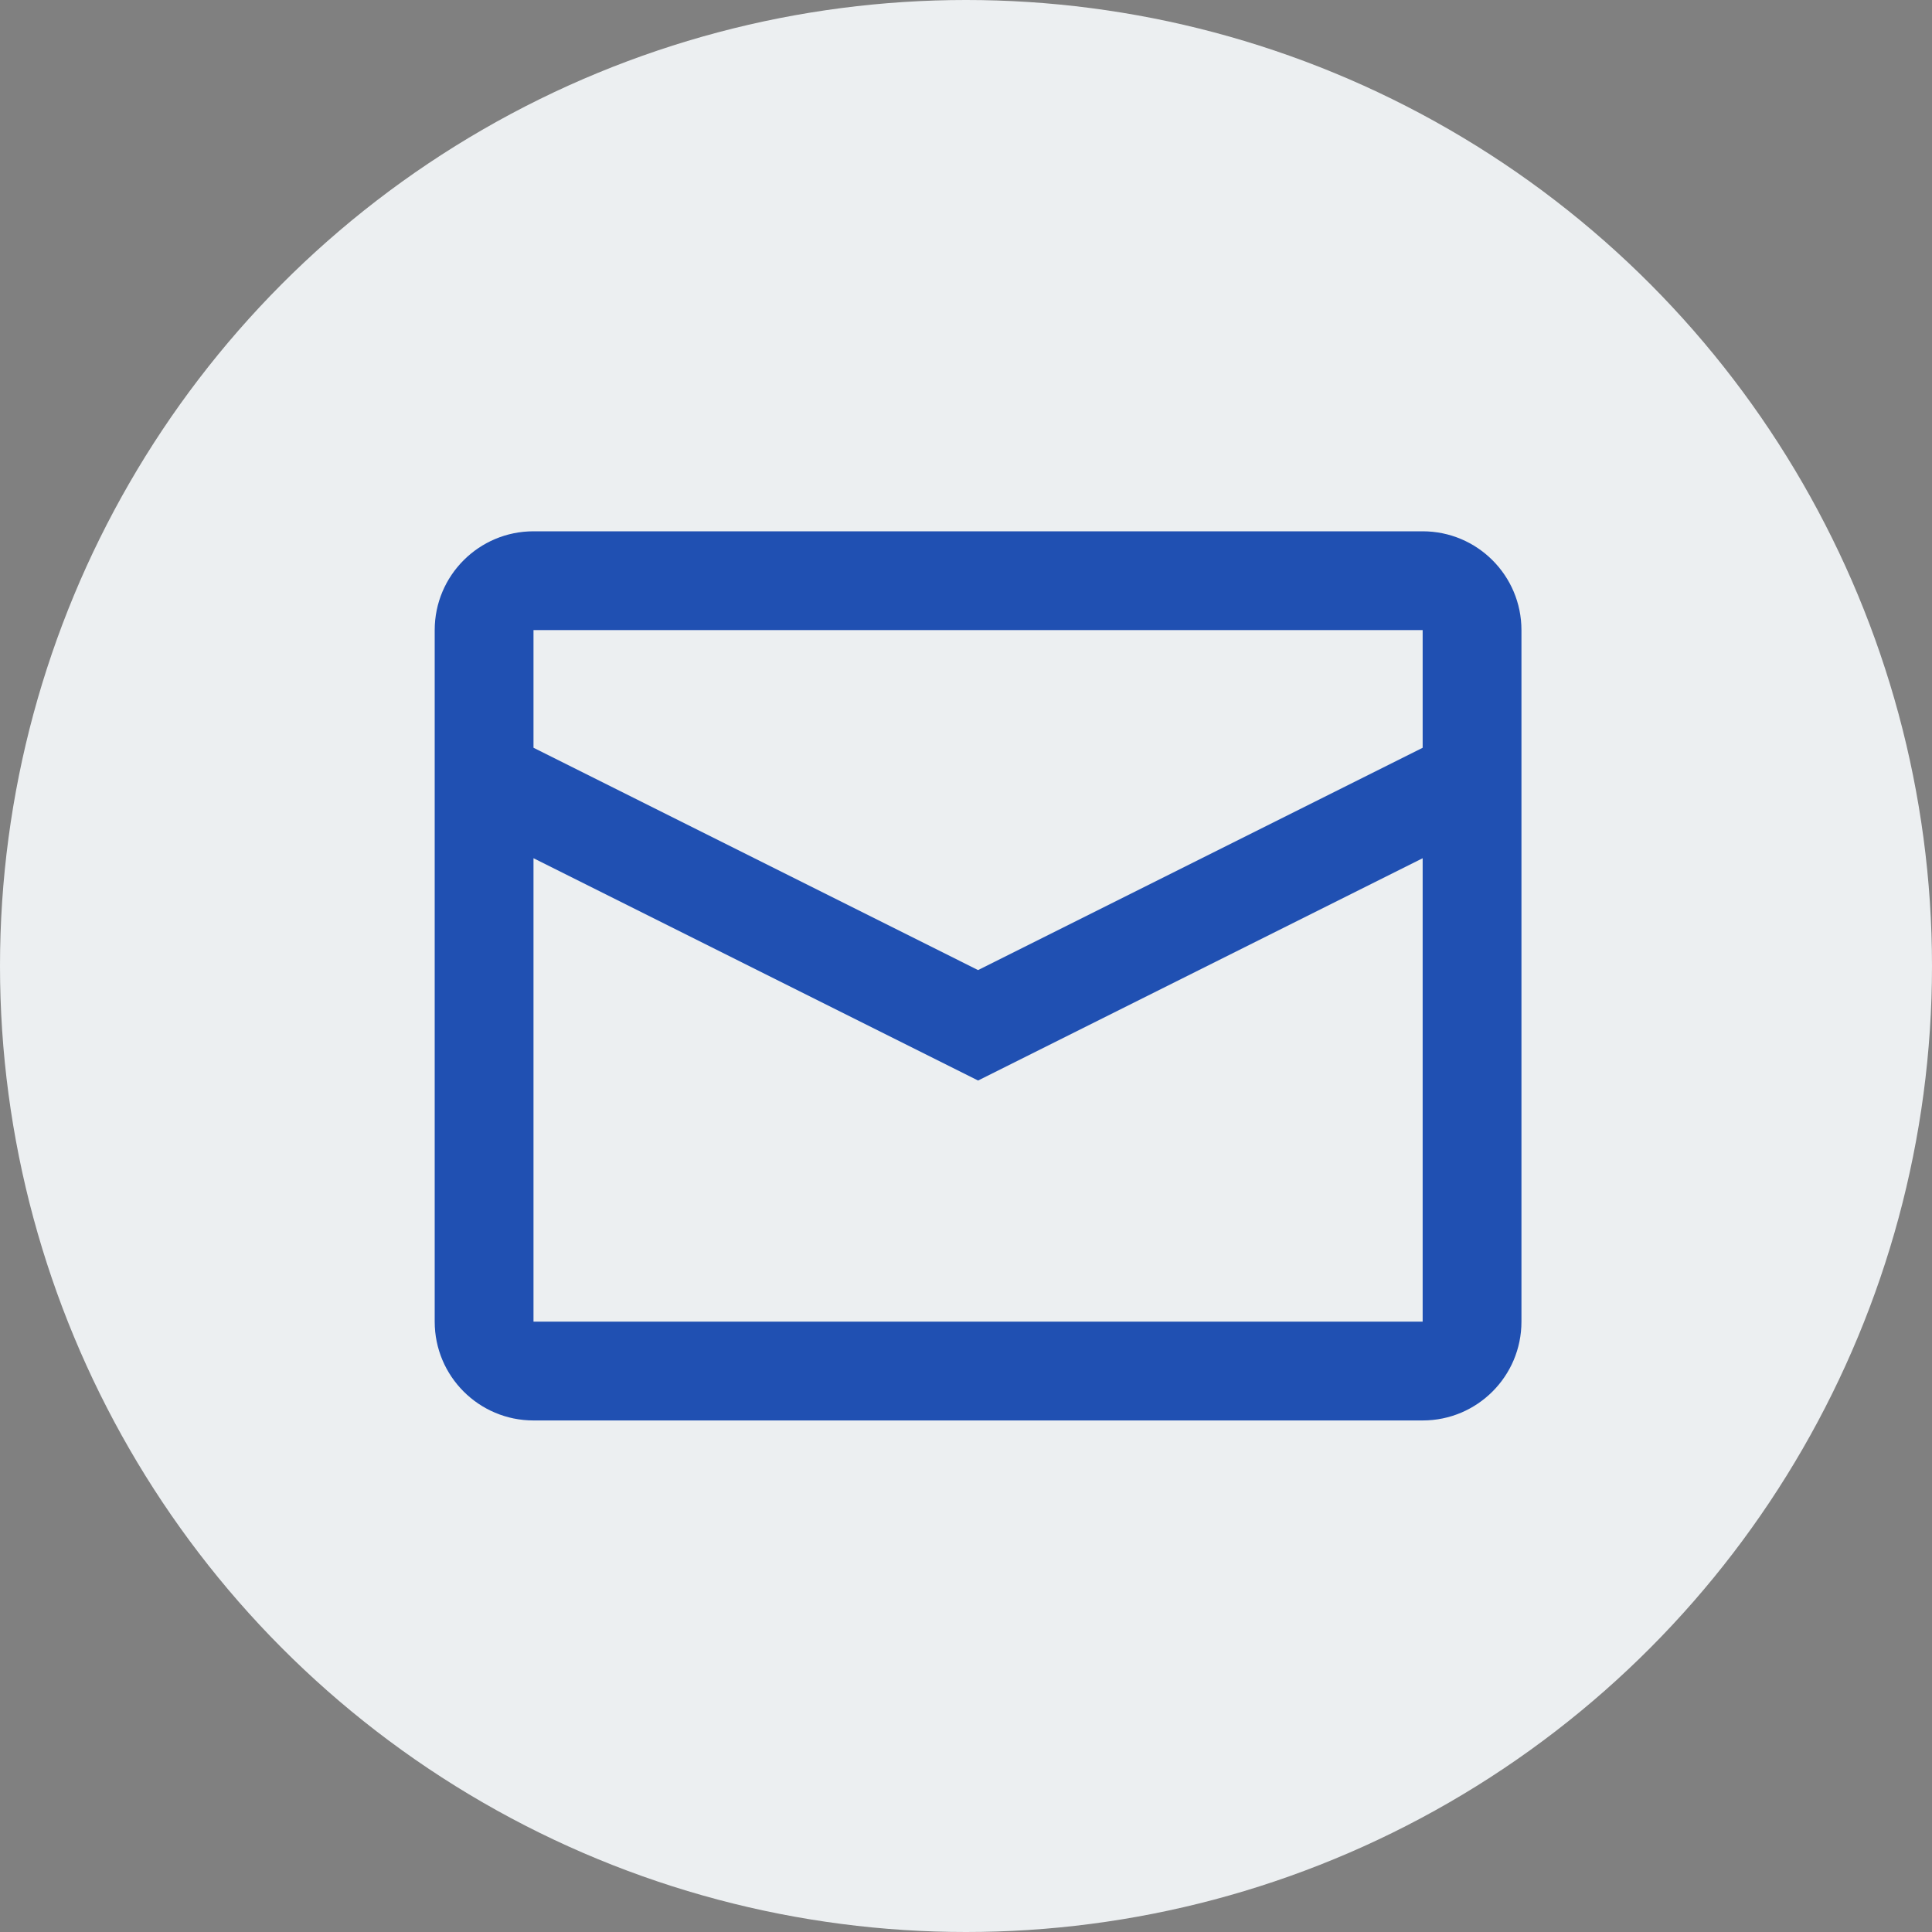<svg width="80" height="80" viewBox="0 0 80 80" fill="none" xmlns="http://www.w3.org/2000/svg">
<rect x="0" y="0" width="80" height="80" fill="#808080" stroke="none"/>
<circle cx="40" cy="40" r="40" fill="#ECEFF1"/>
<path fill-rule="evenodd" clip-rule="evenodd" d="M22.091 22H58.909C61.168 22 63 23.832 63 26.091V54.727C63 56.987 61.168 58.818 58.909 58.818H22.091C19.832 58.818 18 56.987 18 54.727V26.091C18 23.832 19.832 22 22.091 22ZM22.091 35.537V54.727H58.909V35.538L40.5 44.742L22.091 35.537ZM22.091 30.963L40.5 40.169L58.909 30.964V26.091H22.091V30.963Z" fill="#2050B2"/>
</svg>
